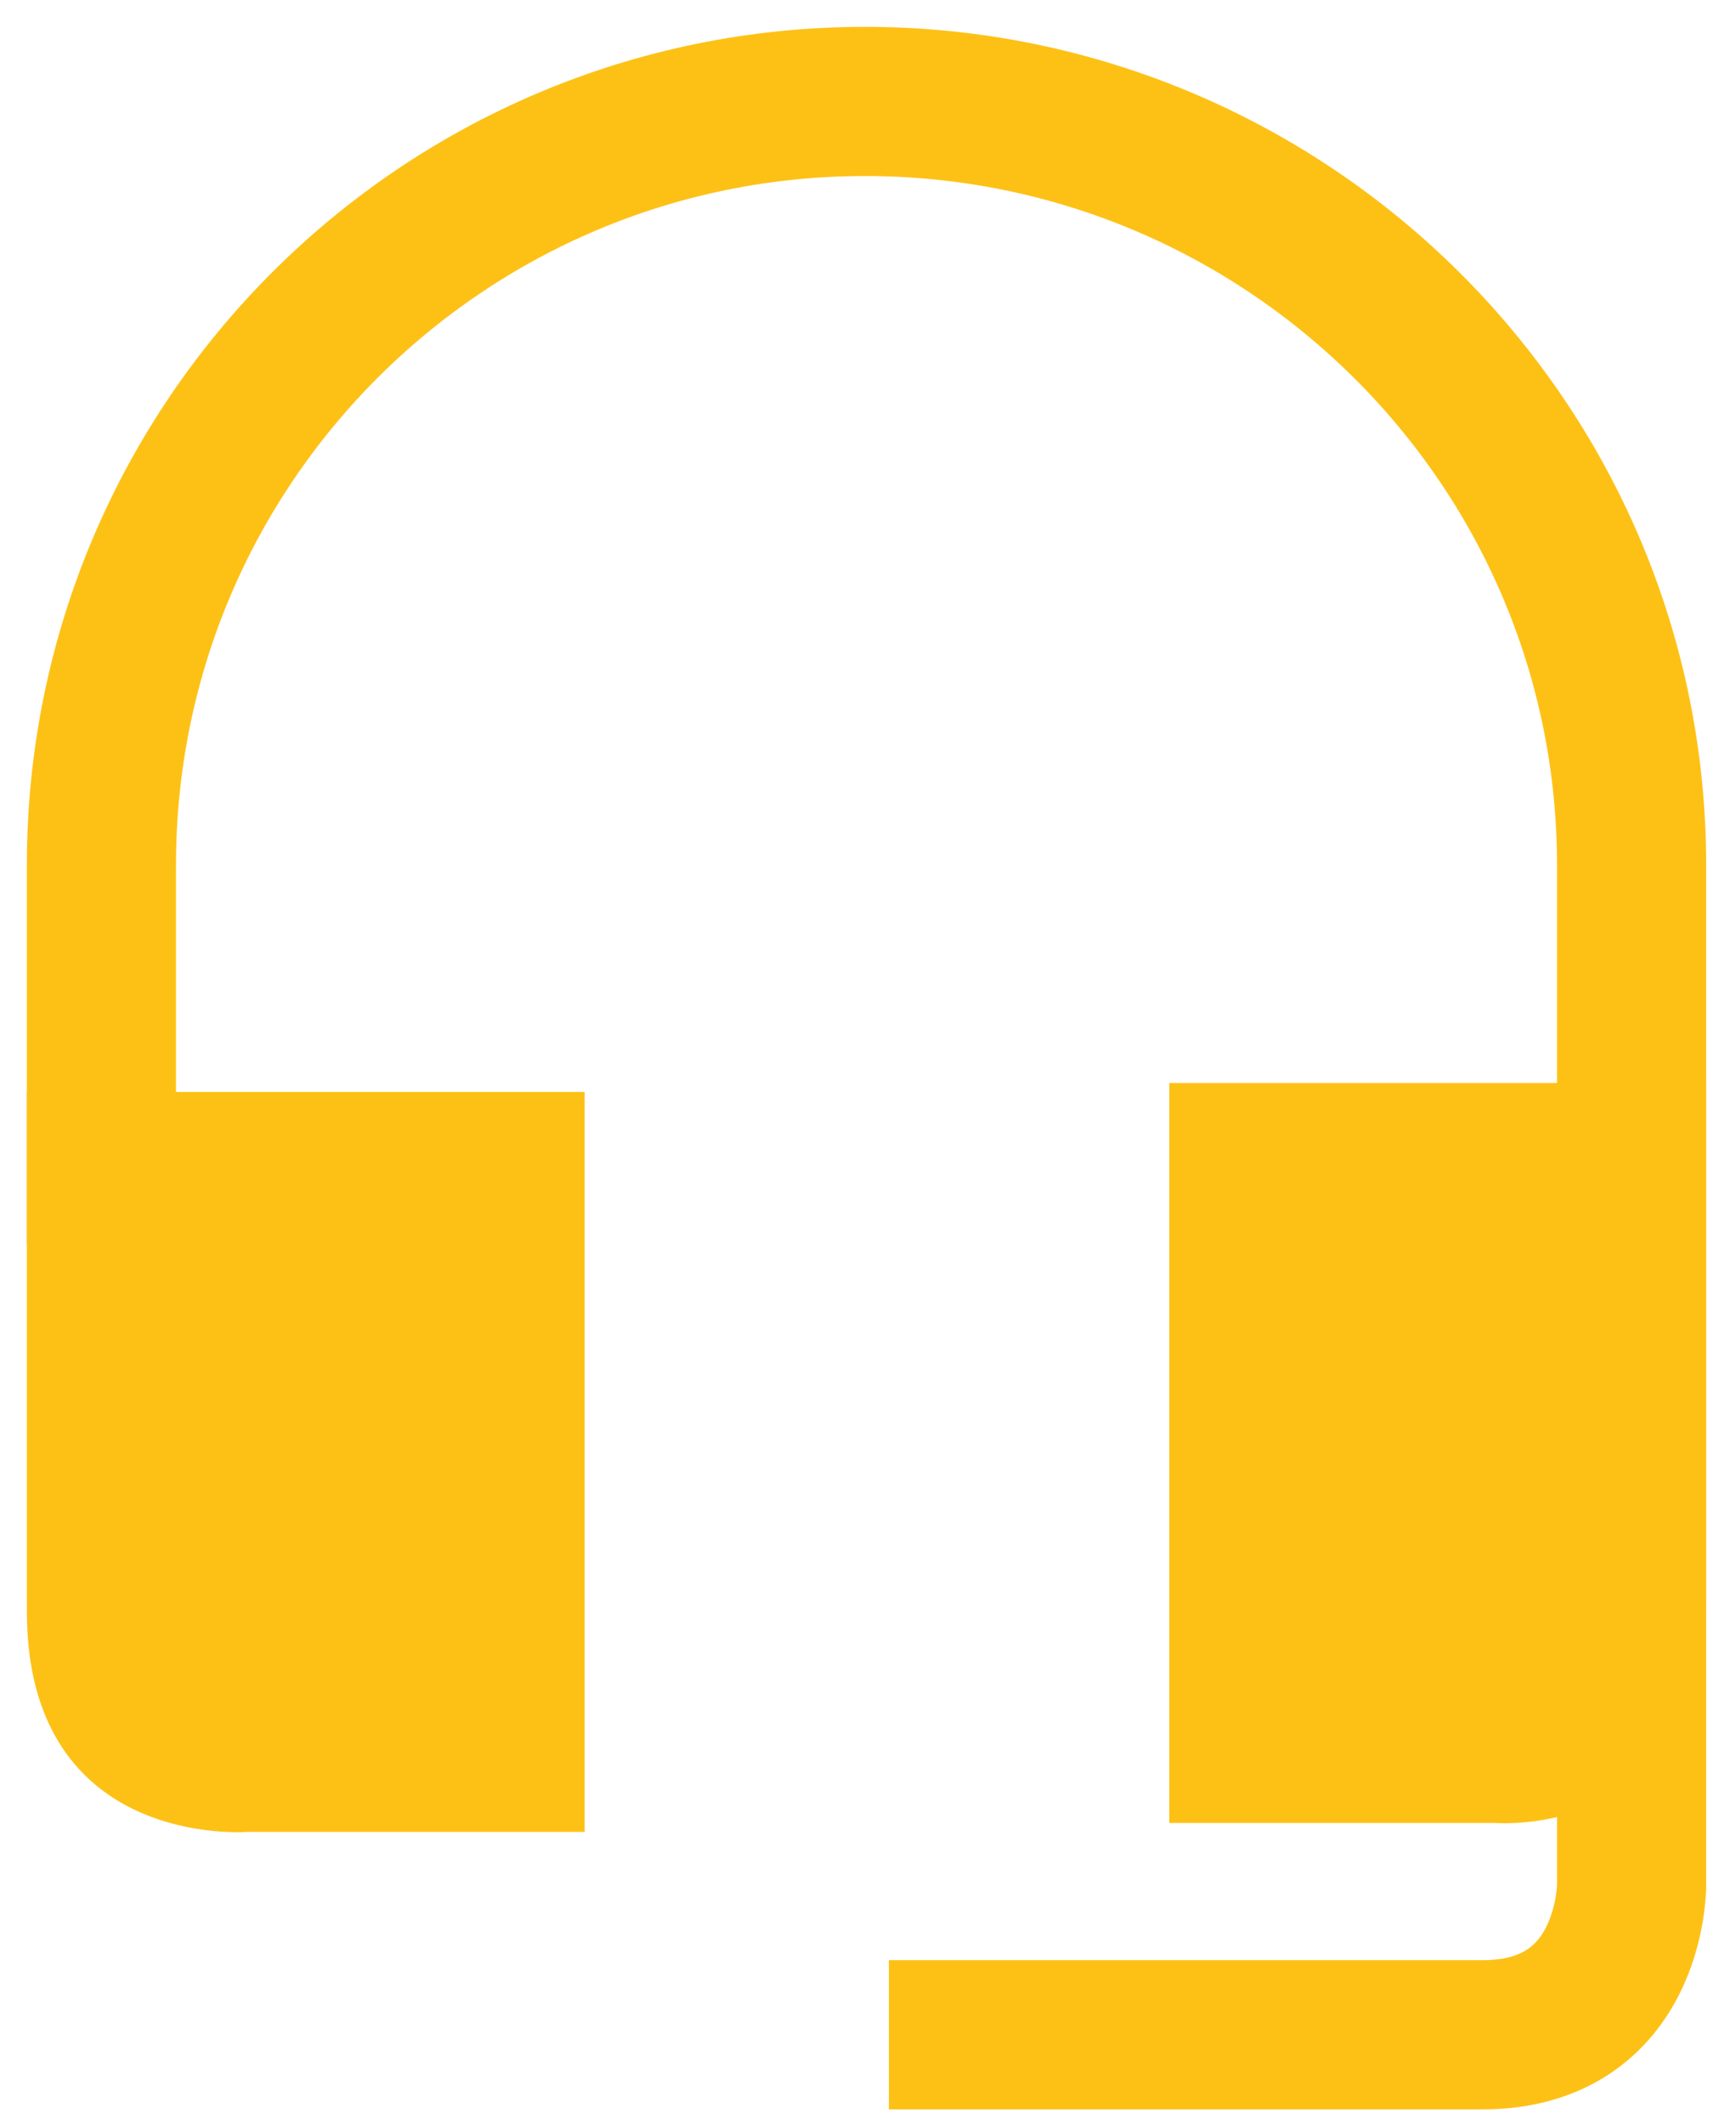 <?xml version="1.0" encoding="utf-8"?>
<!-- Generator: Adobe Illustrator 24.2.3, SVG Export Plug-In . SVG Version: 6.00 Build 0)  -->
<svg version="1.1" id="Ebene_1" xmlns="http://www.w3.org/2000/svg" xmlns:xlink="http://www.w3.org/1999/xlink" x="0px" y="0px"
	 viewBox="0 0 58.2 71.2" style="enable-background:new 0 0 58.2 71.2;" xml:space="preserve">
<style type="text/css">
	.st0{fill:none;stroke:#FDC116;stroke-width:5;stroke-miterlimit:10;}
	.st1{fill:#FDC116;}
</style>
<path class="st0" d="M3.4,41.7V29c0-14.2,11.5-25.6,25.6-25.6S54.7,14.8,54.7,29v12.7v21.5c0,0,0,5-5,5s-19.9,0-19.9,0"/>
<path class="st1" d="M2.2,36.6h17.4v24.8H8.3c0,0-7.4,0.6-7.4-7.4V36.6H2.2z"/>
<path class="st1" d="M56,36.3H39.2v24.8h10.9c0,0,7.1,0.6,7.1-7.4V36.3H56z"/>
</svg>
